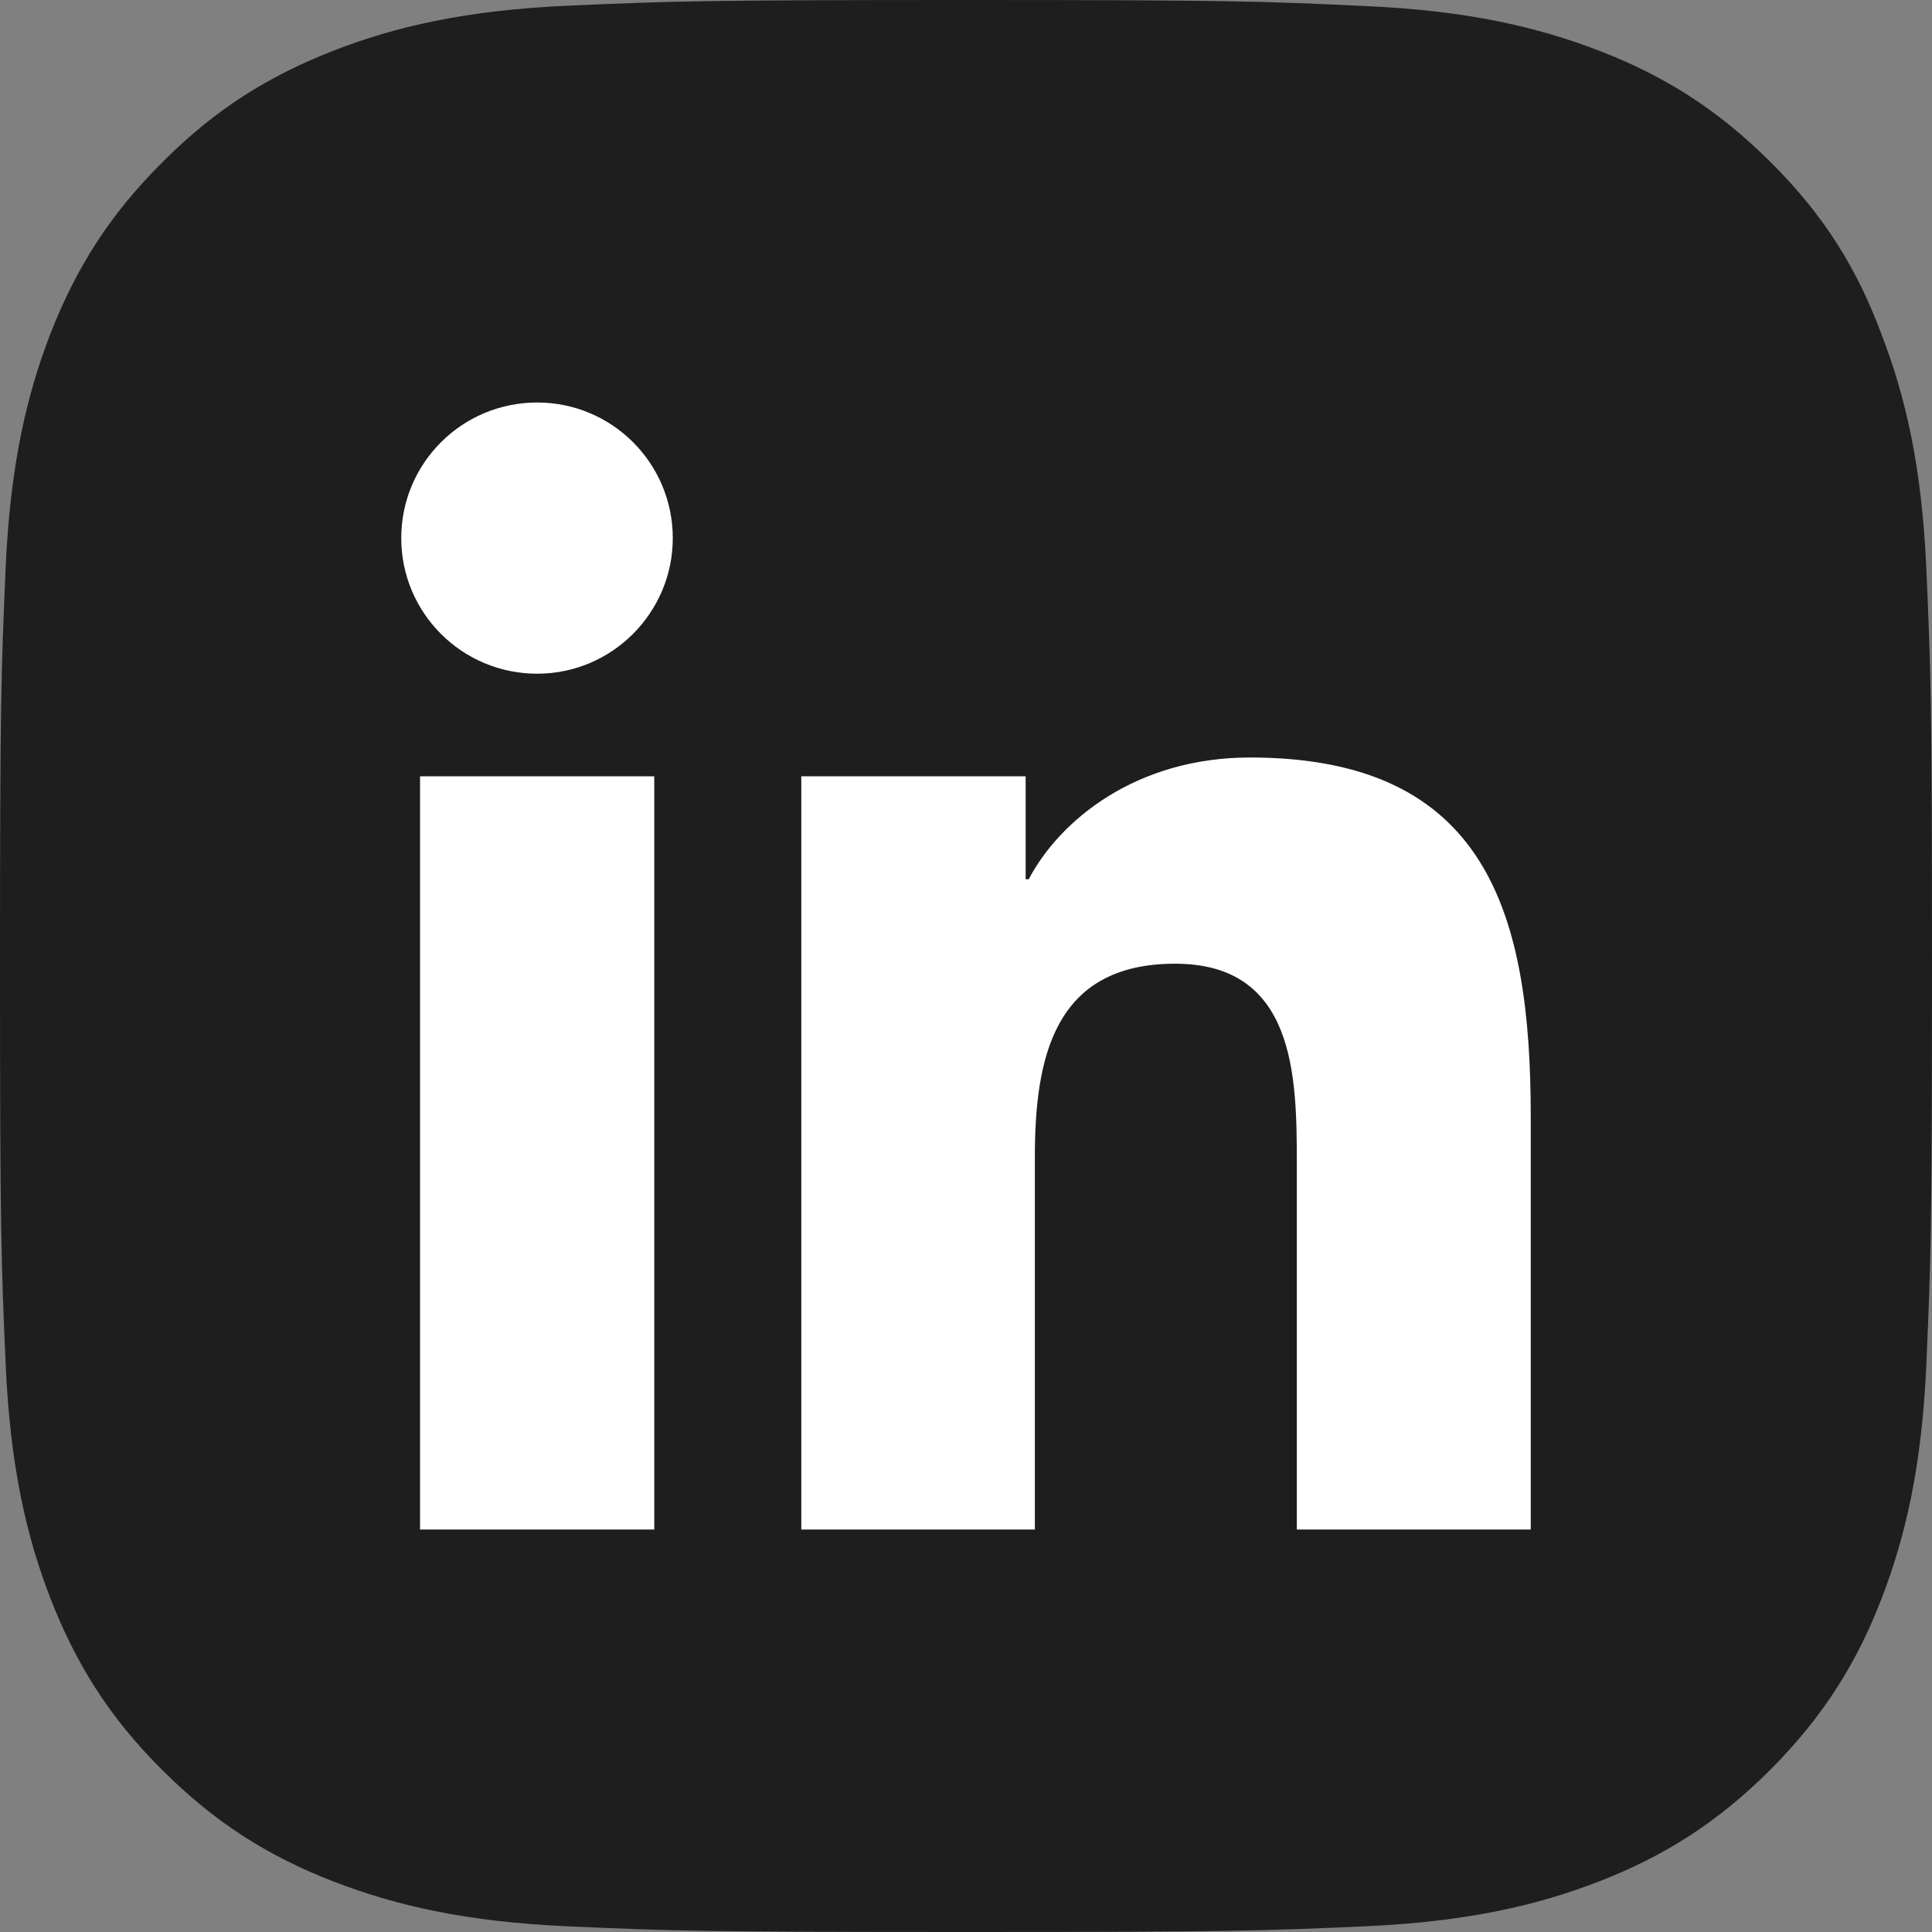 <svg width="48" height="48" viewBox="0 0 48 48" fill="none" xmlns="http://www.w3.org/2000/svg">
<rect x="0" y="0" width="48" height="48" fill="#808080" stroke="none"/>
<g clip-path="url(#clip0_9889_604)">
<path fill-rule="evenodd" clip-rule="evenodd" d="M24.014 0C30.533 0 31.349 0.029 33.92 0.15C36.471 0.263 38.216 0.675 39.745 1.266C41.321 1.875 42.662 2.701 43.994 4.032C45.335 5.364 46.151 6.705 46.742 8.299C47.332 9.818 47.747 11.572 47.859 14.122C47.972 16.682 48 17.498 48 24.015C48 30.531 47.972 31.347 47.859 33.907C47.747 36.458 47.332 38.202 46.742 39.731C46.132 41.306 45.306 42.646 43.974 43.978C42.642 45.309 41.301 46.134 39.726 46.744C38.206 47.335 36.452 47.747 33.9 47.859C31.34 47.972 30.523 48 24.004 48C17.485 48 16.668 47.972 14.108 47.859C11.556 47.747 9.811 47.335 8.282 46.744C6.706 46.134 5.365 45.309 4.034 43.978C2.692 42.646 1.876 41.306 1.257 39.721C0.666 38.202 0.253 36.448 0.141 33.898C0.028 31.338 0 30.522 0 24.005C0 17.488 0.028 16.672 0.141 14.102C0.253 11.552 0.666 9.807 1.257 8.279C1.876 6.704 2.692 5.363 4.034 4.032C5.365 2.691 6.707 1.875 8.292 1.256C9.811 0.665 11.566 0.253 14.117 0.141C16.678 0.028 17.494 5.48992e-09 24.014 0Z" fill="#1E1E1E"/>
<path d="M16.255 38H10.436V19.287H16.255V38ZM13.346 16.738C11.478 16.738 9.969 15.229 9.969 13.369C9.969 11.508 11.478 10 13.346 10C15.206 10 16.715 11.508 16.715 13.369C16.715 15.222 15.206 16.738 13.346 16.738ZM38.031 38H32.219V28.904C32.219 26.737 32.181 23.943 29.195 23.943C26.171 23.943 25.711 26.308 25.711 28.751V38H19.908V19.287H25.482V21.845H25.558C26.331 20.375 28.23 18.82 31.055 18.82C36.943 18.82 38.031 22.695 38.031 27.733V38Z" fill="white"/>
</g>
<defs>
<clipPath id="clip0_9889_604">
<rect width="48" height="48" fill="white"/>
</clipPath>
</defs>
</svg>
